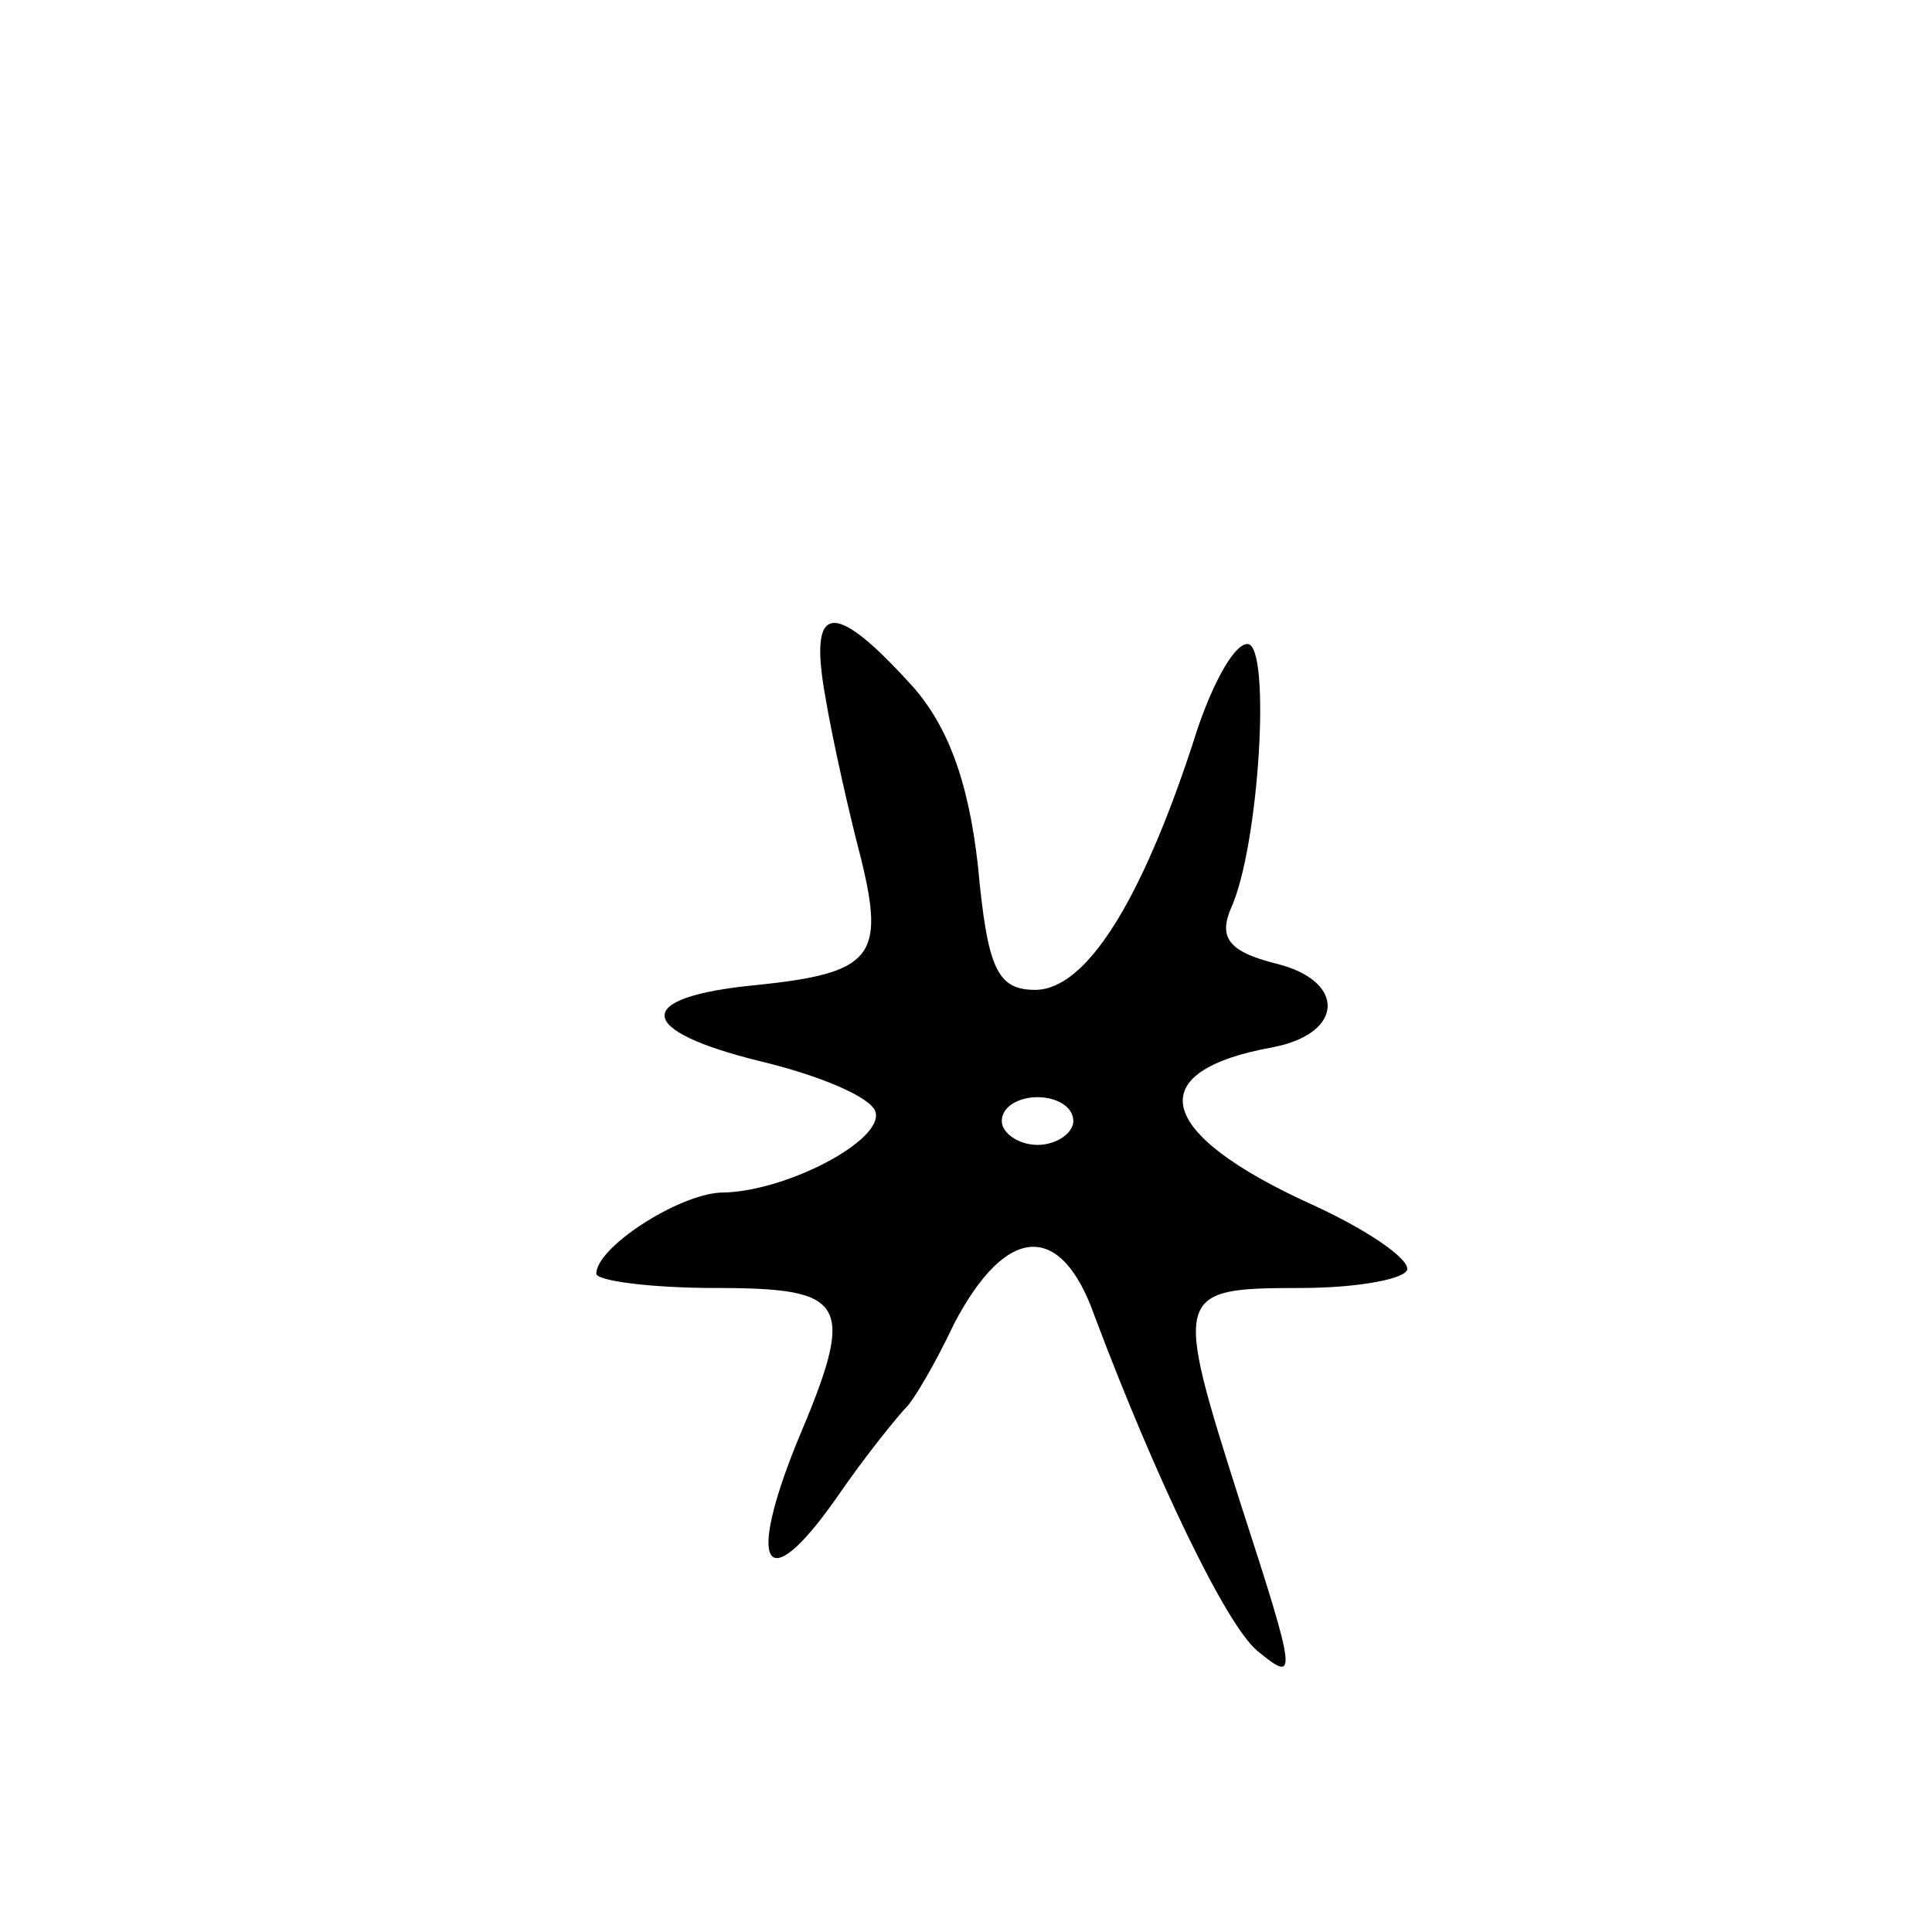<?xml version="1.0" standalone="no"?>
<!DOCTYPE svg PUBLIC "-//W3C//DTD SVG 20010904//EN"
 "http://www.w3.org/TR/2001/REC-SVG-20010904/DTD/svg10.dtd">
<svg version="1.0" xmlns="http://www.w3.org/2000/svg"
 width="81pt" height="81pt" viewBox="0 0 81 81"
 preserveAspectRatio="xMidYMid meet">
<g transform="translate(0,81) scale(0.1,-0.1)"
fill="#000000" stroke="none">
<path d="M346 518 c3 -18 10 -49 15 -68 10 -41 5 -48 -44 -53 -52 -5 -51 -19
2 -32 25 -6 46 -15 48 -21 4 -12 -38 -34 -65 -34 -18 -1 -52 -23 -52 -34 0 -3
23 -6 50 -6 56 0 59 -6 34 -65 -21 -52 -13 -65 16 -24 13 19 27 36 30 39 3 3
12 18 20 35 22 42 45 43 59 3 26 -69 55 -129 68 -140 17 -14 17 -12 -7 62 -28
88 -28 90 25 90 25 0 45 4 45 8 0 5 -18 17 -40 27 -66 30 -72 56 -16 66 30 6
30 28 1 35 -20 5 -24 11 -19 23 12 26 17 111 7 111 -6 0 -16 -19 -23 -42 -22
-67 -45 -103 -66 -103 -16 0 -20 9 -24 52 -4 36 -13 60 -29 77 -32 35 -42 33
-35 -6z m104 -178 c0 -5 -7 -10 -15 -10 -8 0 -15 5 -15 10 0 6 7 10 15 10 8 0
15 -4 15 -10z"/>
</g>
</svg>
